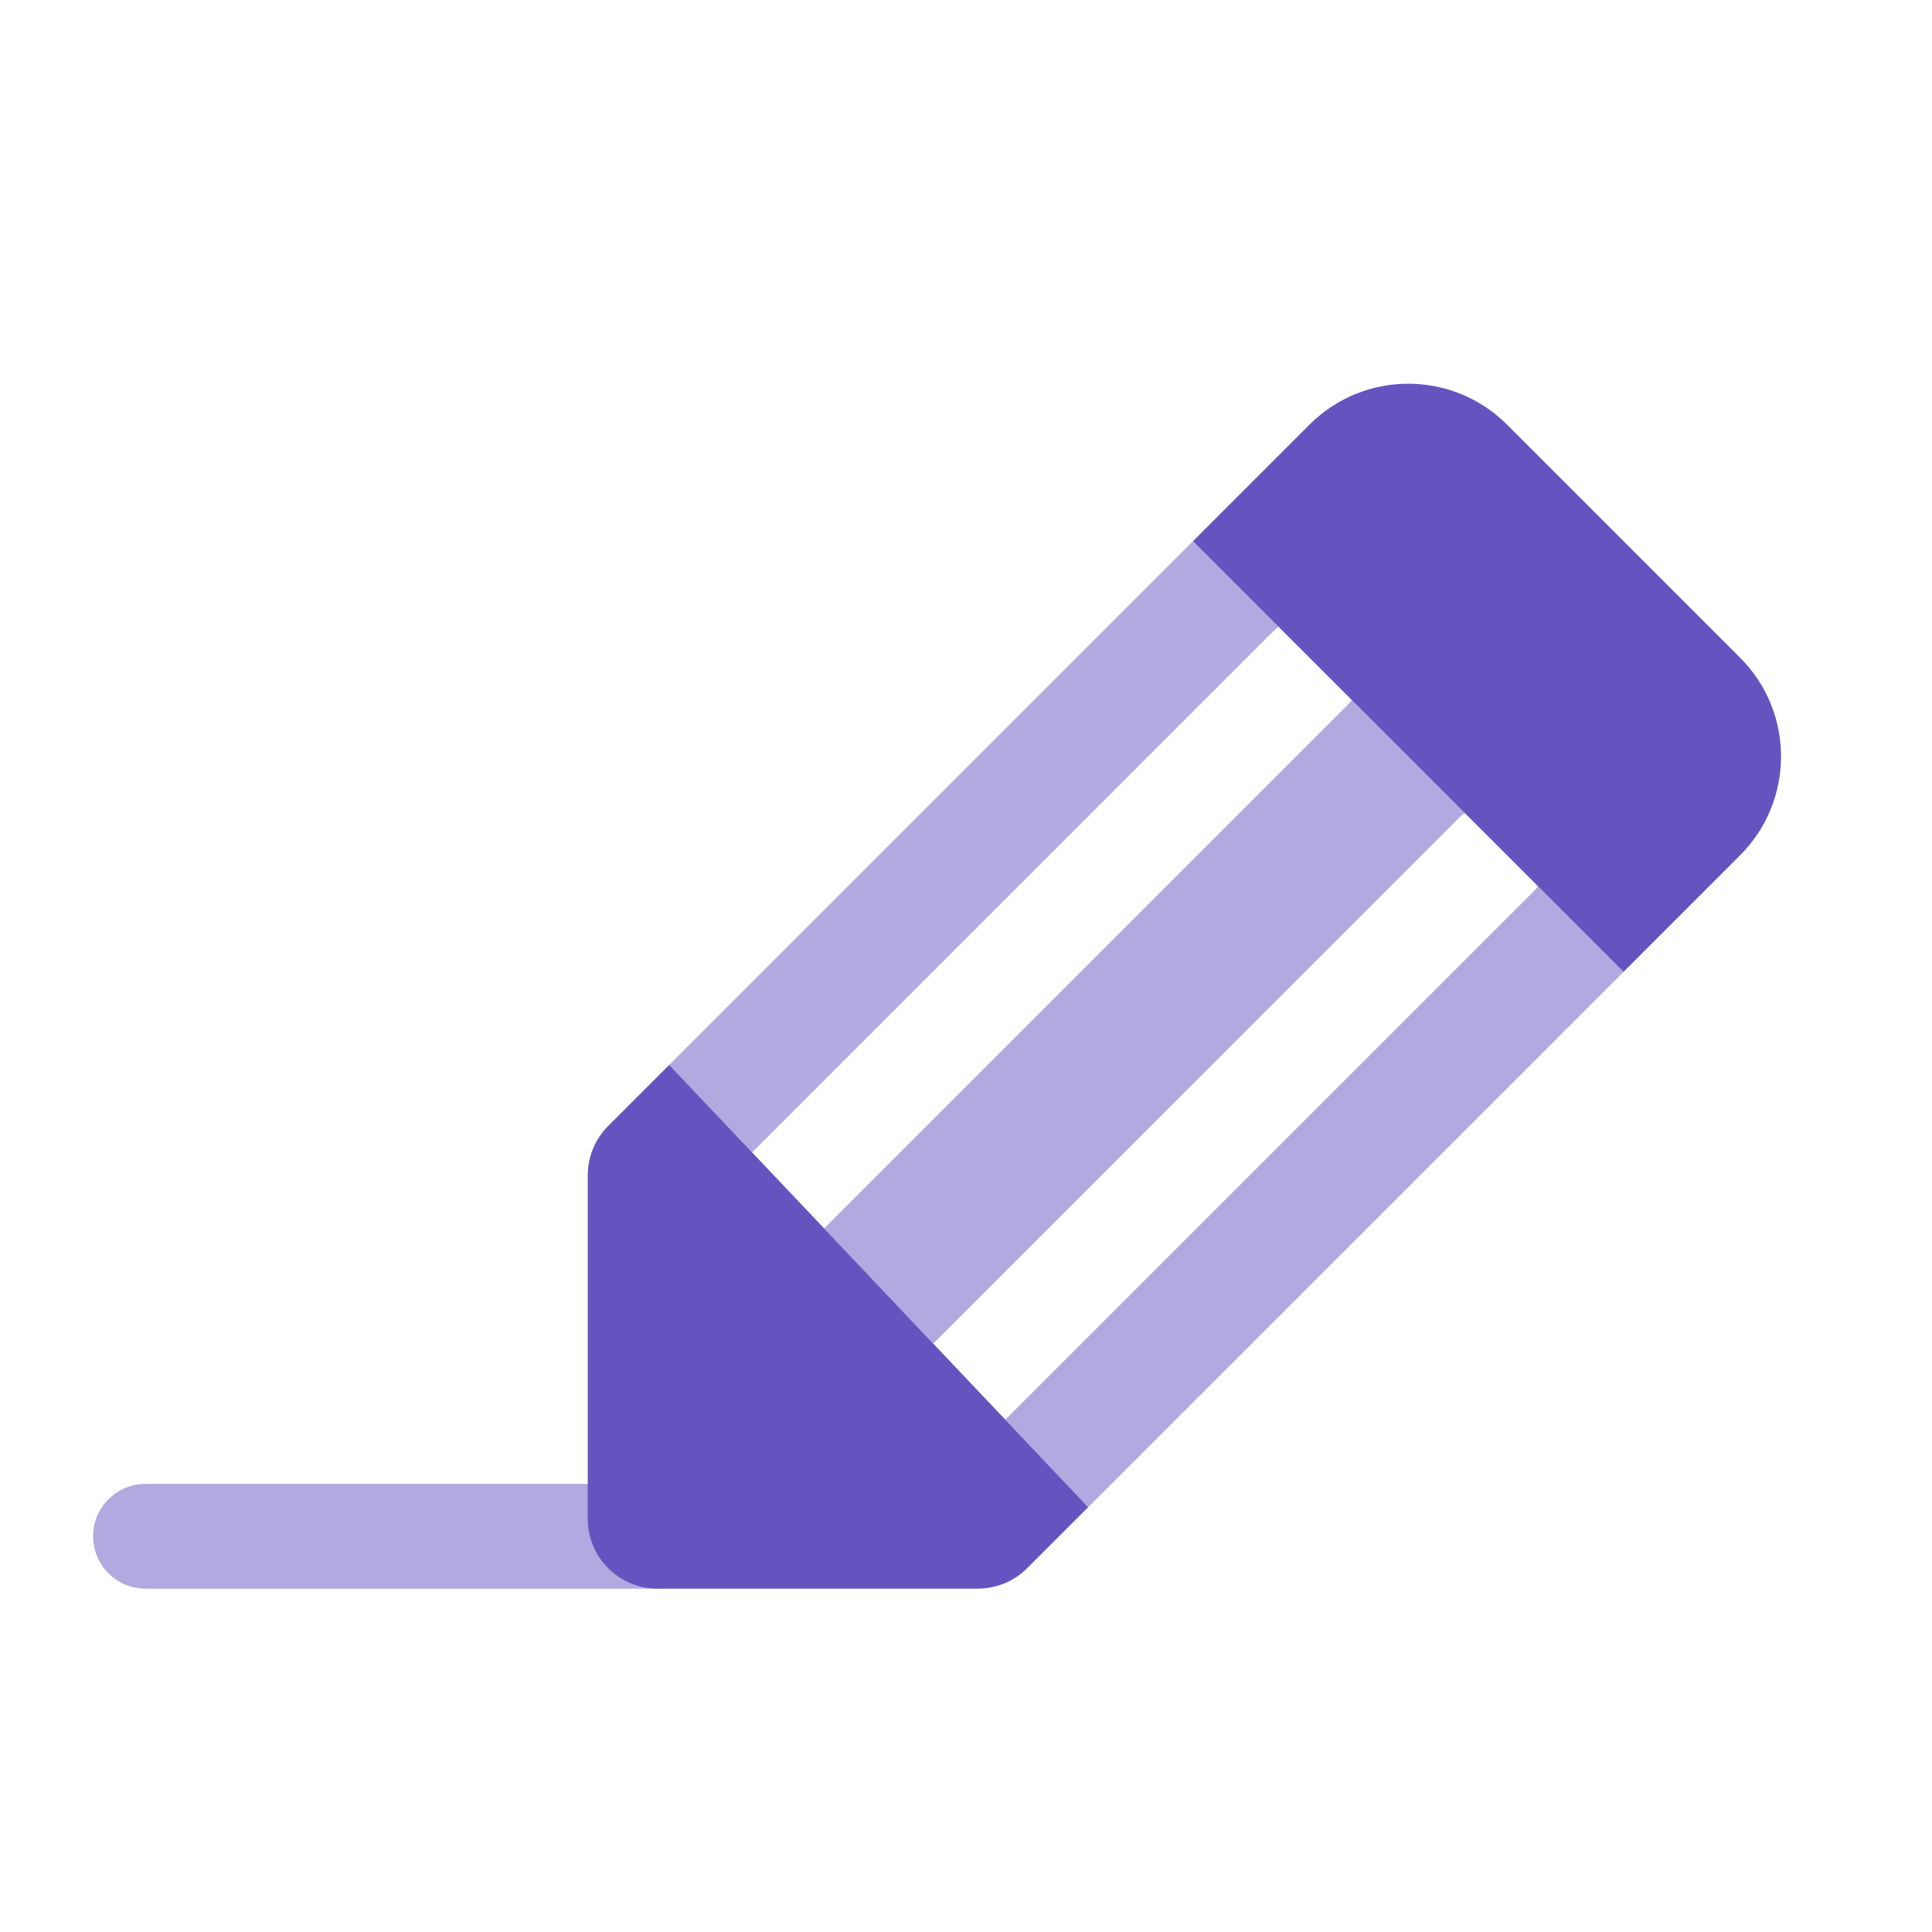 <svg width="64" height="64" viewBox="0 0 64 64" fill="none" xmlns="http://www.w3.org/2000/svg">
<path opacity="0.5" d="M21.783 49.156C22.741 49.156 23.518 49.933 23.518 50.891C23.518 51.822 22.785 52.582 21.865 52.624L21.783 52.626H4.819C3.861 52.626 3.084 51.849 3.084 50.891C3.084 49.96 3.817 49.201 4.738 49.158L4.819 49.156H21.783Z" fill="#6554C0"/>
<path opacity="0.5" fill-rule="evenodd" clip-rule="evenodd" d="M39.518 17.927L22.169 35.276L24.914 38.174L42.146 20.941C42.212 20.875 42.282 20.816 42.354 20.763L39.518 17.927ZM30.917 44.51L27.301 40.694L44.6 23.395L44.662 23.33C44.703 23.284 44.742 23.236 44.778 23.187L48.523 26.932C48.45 26.985 48.381 27.044 48.315 27.11L30.965 44.459L30.917 44.51ZM33.297 47.023L36.048 49.927L53.783 32.192L50.946 29.355C50.91 29.405 50.872 29.452 50.83 29.499L50.769 29.563L33.419 46.913C33.38 46.952 33.339 46.989 33.297 47.023Z" fill="#6554C0"/>
<path fill-rule="evenodd" clip-rule="evenodd" d="M39.518 17.927L53.783 32.193L57.644 28.331C59.451 26.525 59.451 23.595 57.644 21.788L49.922 14.066C48.115 12.26 45.186 12.26 43.379 14.066L39.518 17.927Z" fill="#6554C0"/>
<path fill-rule="evenodd" clip-rule="evenodd" d="M22.169 35.276L20.147 37.298C19.713 37.731 19.47 38.32 19.47 38.933V50.312C19.47 51.59 20.505 52.626 21.783 52.626H32.391C33.005 52.626 33.593 52.382 34.027 51.948L36.048 49.927L22.169 35.276Z" fill="#6554C0"/>
</svg>
